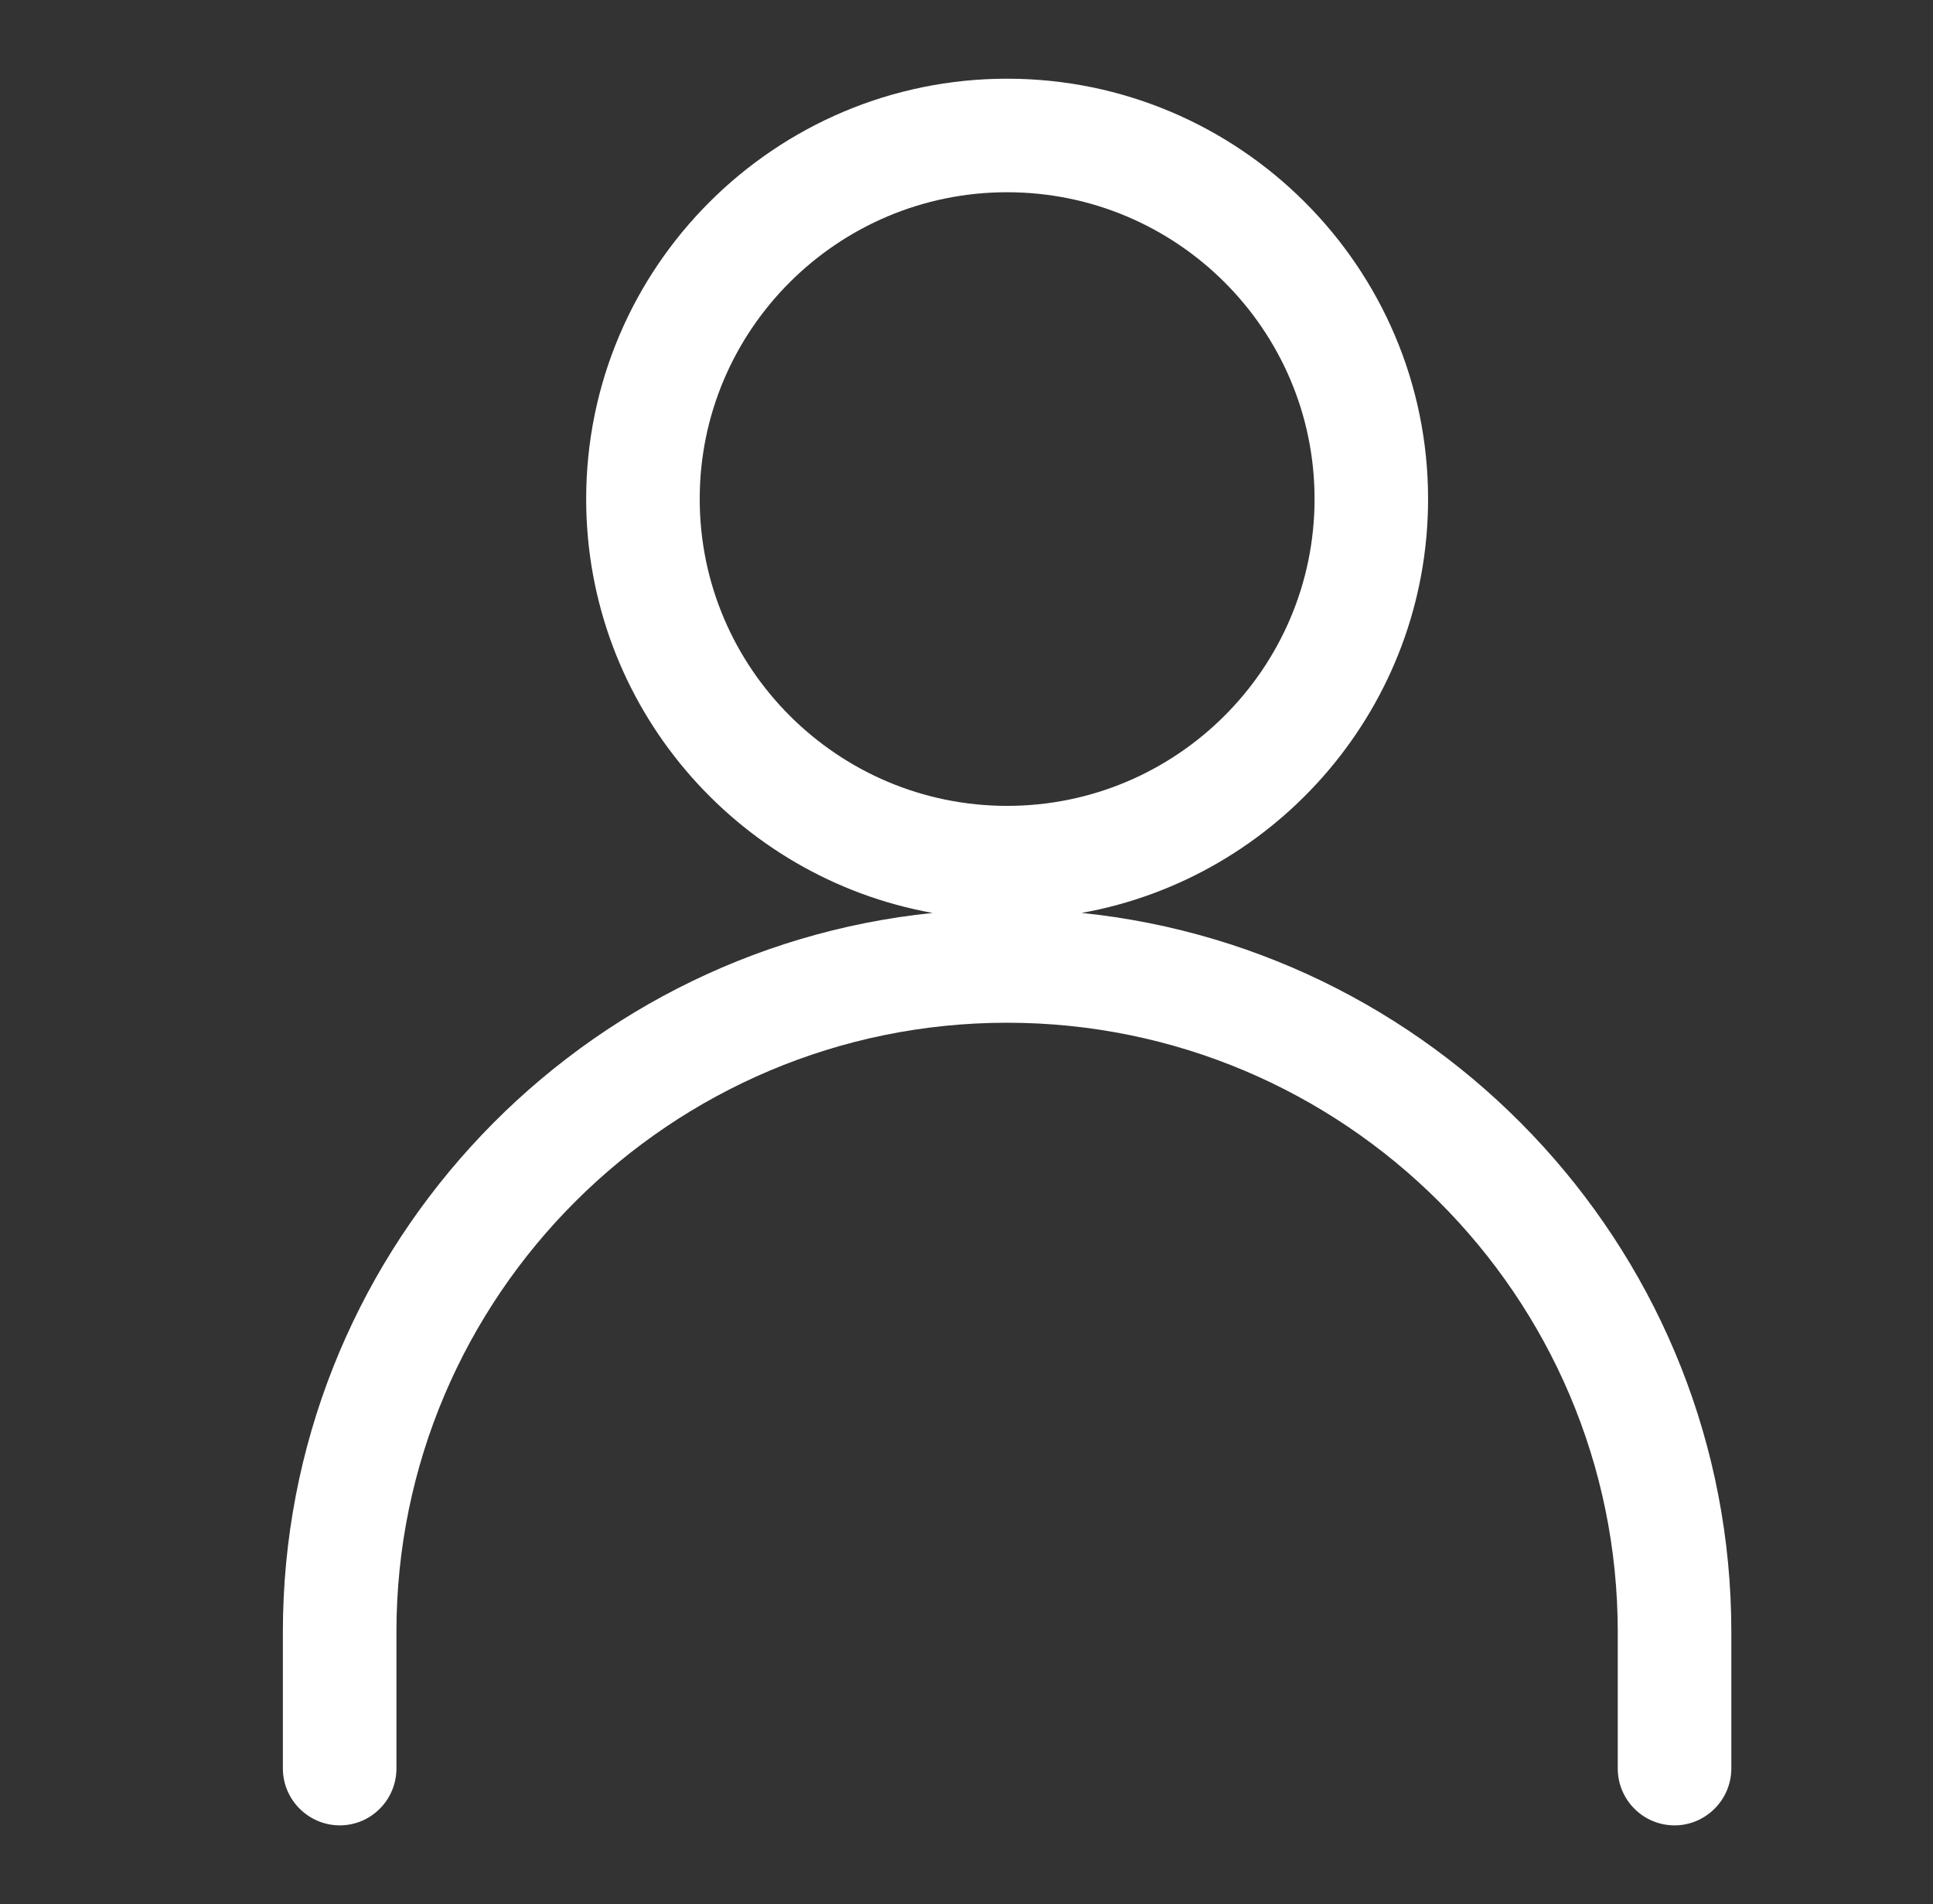 <?xml version="1.0" encoding="UTF-8"?>
<svg id="katman_1" xmlns="http://www.w3.org/2000/svg" version="1.1" viewBox="0 0 894.49 880.94">
  <rect x="0" y="0" width="894.49" height="880.94" fill="#333333" stroke="none"/>
  <!-- Generator: Adobe Illustrator 29.7.1, SVG Export Plug-In . SVG Version: 2.1.1 Build 8)  -->
  <defs>
    <style>
      .st0 {
        fill: #fff;
      }
    </style>
  </defs>
  <path class="st0" d="M466.05,50.5c-99.67,0-180.71,80.87-180.71,180.38s81.04,180.47,180.71,180.47,180.71-80.97,180.71-180.47-81.04-180.38-180.71-180.38ZM466.05,74.86c86.54,0,156.35,69.71,156.35,155.98s-69.81,156.08-156.35,156.08-156.35-69.81-156.35-156.08,69.81-155.98,156.35-155.98ZM466.05,434.7c-177.64,0-321.06,143.02-321.06,320.33v63.25c.03,6.7,5.43,12.13,12.16,12.16,3.23,0,6.33-1.27,8.63-3.57,2.3-2.27,3.6-5.36,3.6-8.6v-63.25c0-164.18,132.09-295.93,296.66-295.93s296.66,131.75,296.66,295.93v63.25c0,3.23,1.3,6.33,3.6,8.6,2.3,2.3,5.4,3.57,8.63,3.57,6.73-.03,12.13-5.46,12.16-12.16v-63.25c0-177.31-143.41-320.33-321.06-320.33h.01Z"/>
  <path class="st0" d="M157.15,844.52c-14.42-.07-26.16-11.81-26.25-26.17v-63.32c0-172.78,132.01-315.38,300.67-332.66-91.02-16.3-160.32-95.97-160.32-191.5,0-107.23,87.39-194.46,194.79-194.46s194.8,87.24,194.8,194.46c0,95.53-69.3,175.2-160.33,191.5,168.66,17.28,300.66,159.87,300.66,332.66v63.24c-.07,14.43-11.8,26.17-26.17,26.25-7.1,0-13.69-2.73-18.66-7.69-4.89-4.82-7.73-11.6-7.73-18.56v-63.25c0-155.41-126.77-281.85-282.58-281.85s-282.58,126.44-282.58,281.85v63.25c0,6.97-2.84,13.76-7.81,18.64-4.89,4.88-11.48,7.61-18.5,7.61ZM466.05,88.94c-78.44,0-142.26,63.65-142.26,141.9s63.82,142,142.26,142,142.26-63.7,142.26-142-63.82-141.9-142.26-141.9Z"/>
</svg>